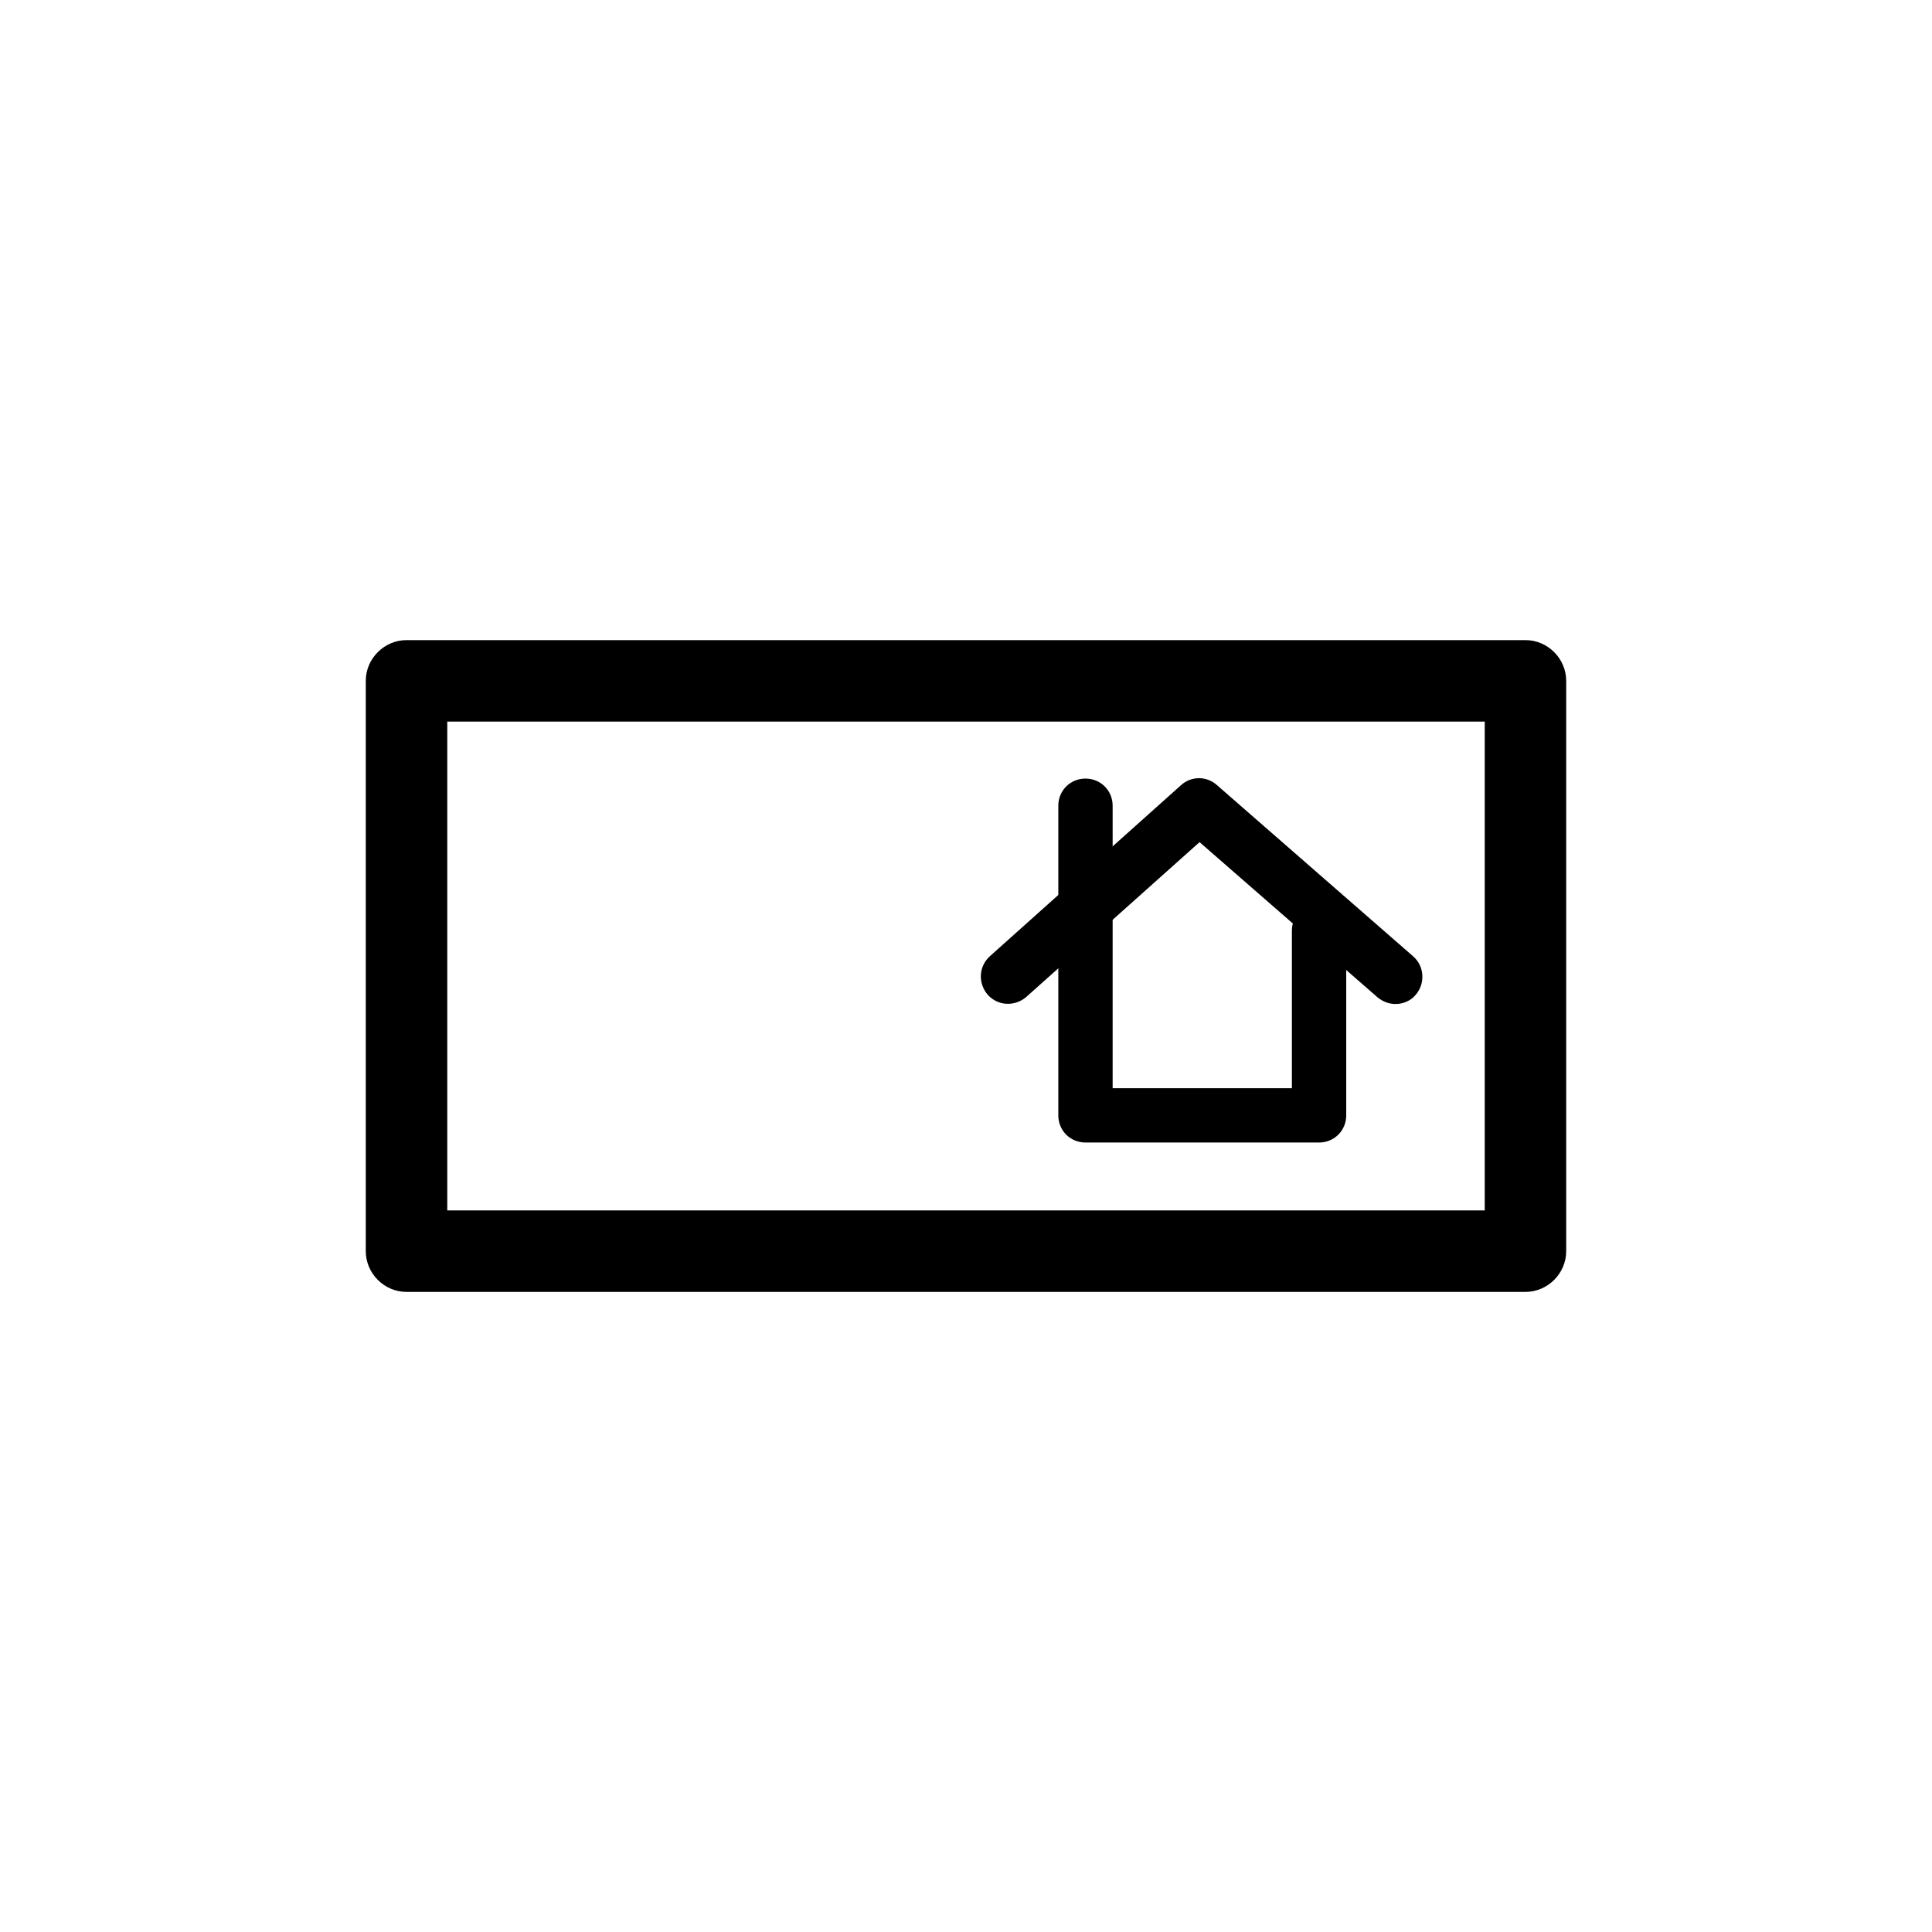 <?xml version="1.0" encoding="UTF-8"?>
<!-- Uploaded to: ICON Repo, www.svgrepo.com, Generator: ICON Repo Mixer Tools -->
<svg fill="#000000" width="800px" height="800px" version="1.1" viewBox="144 144 512 512" xmlns="http://www.w3.org/2000/svg">
 <g>
  <path d="m548.26 486.37h-296.53c-5.902 0-10.797-4.894-10.797-10.797v-151.14c0-5.902 4.894-10.797 10.797-10.797h296.53c5.902 0 10.797 4.894 10.797 10.797v151.14c0 5.902-4.894 10.797-10.797 10.797zm-285.73-21.594h274.94v-129.55h-274.94z"/>
  <path d="m493.56 446.78h-61.898c-4.031 0-7.199-3.168-7.199-7.199v-82.051c0-4.031 3.168-7.199 7.199-7.199s7.199 3.168 7.199 7.199v74.852h47.504v-41.746c0-4.031 3.168-7.199 7.199-7.199s7.199 3.168 7.199 7.199v48.941c-0.004 4.035-3.172 7.203-7.203 7.203z"/>
  <path d="m513.86 410.07c-1.727 0-3.312-0.574-4.75-1.727l-47.215-41.168-45.918 41.023c-3.023 2.59-7.484 2.445-10.219-0.574-2.59-3.023-2.445-7.484 0.574-10.219l50.668-45.344c2.734-2.445 6.766-2.445 9.5 0l51.965 45.344c3.023 2.59 3.312 7.199 0.719 10.219-1.293 1.582-3.309 2.445-5.324 2.445z"/>
 </g>
</svg>